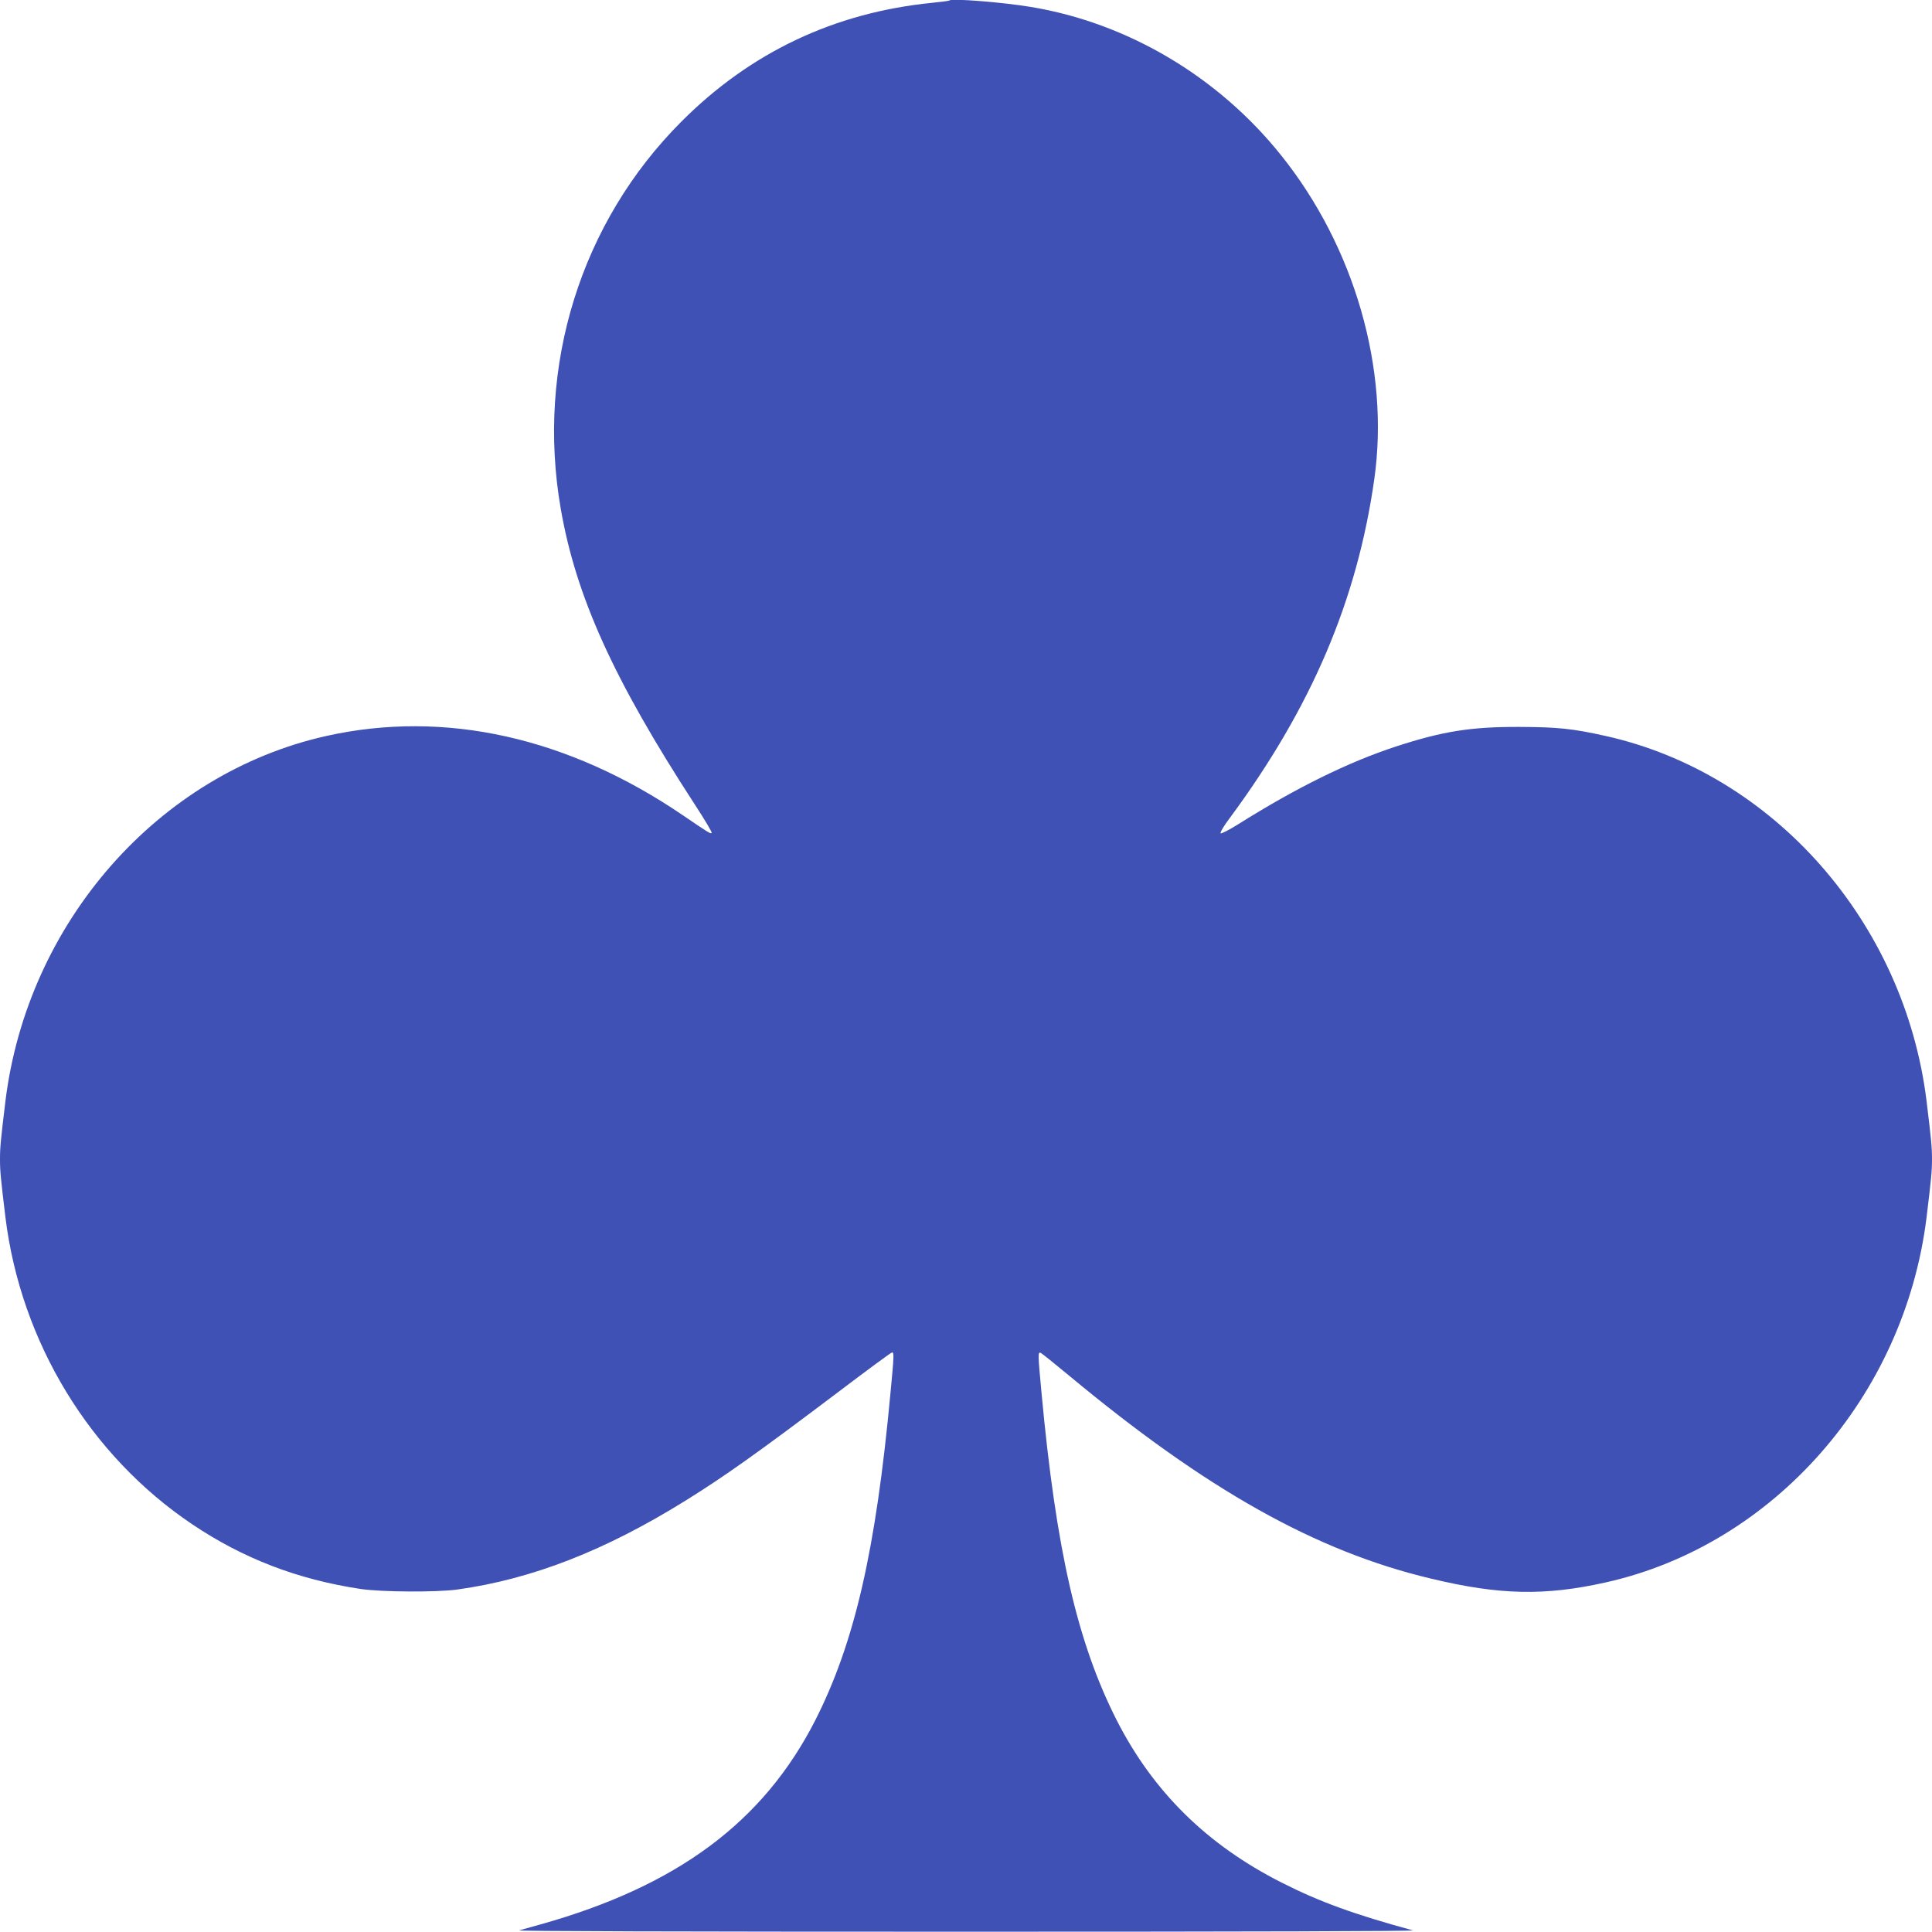 <?xml version="1.0" standalone="no"?>
<!DOCTYPE svg PUBLIC "-//W3C//DTD SVG 20010904//EN"
 "http://www.w3.org/TR/2001/REC-SVG-20010904/DTD/svg10.dtd">
<svg version="1.0" xmlns="http://www.w3.org/2000/svg"
 width="1280pt" height="1280pt" viewBox="0 0 1280 1280"
 preserveAspectRatio="xMidYMid meet">
<g transform="translate(0,1280) scale(0.1,-0.1)"
fill="#3f51b5" stroke="none">
<path d="M6290 12797 c-3 -3 -56 -10 -118 -16 -644 -65 -1199 -327 -1657 -786
-667 -667 -964 -1620 -800 -2565 101 -582 350 -1132 887 -1958 66 -101 117
-187 113 -190 -7 -8 -18 -1 -187 114 -762 520 -1581 703 -2366 528 -1112 -248
-1980 -1234 -2126 -2419 -31 -257 -36 -305 -36 -385 0 -80 5 -128 36 -385 102
-827 560 -1579 1238 -2034 336 -226 697 -365 1113 -428 138 -21 507 -23 643
-4 496 69 980 258 1515 591 257 160 477 316 1008 717 191 145 352 263 357 263
14 0 13 -24 -10 -265 -97 -1047 -238 -1658 -498 -2171 -344 -675 -914 -1099
-1822 -1354 -58 -16 -121 -34 -140 -39 -22 -6 1055 -9 2960 -9 1905 0 2982 3
2960 9 -386 105 -618 189 -868 316 -495 250 -852 602 -1094 1077 -260 513
-401 1124 -498 2171 -24 257 -24 269 -5 262 8 -4 92 -71 187 -150 912 -758
1637 -1165 2400 -1346 453 -109 753 -115 1156 -25 1112 248 1980 1234 2126
2419 31 257 36 305 36 385 0 80 -5 128 -36 385 -146 1185 -1014 2171 -2126
2419 -220 49 -317 59 -573 60 -321 1 -508 -29 -817 -130 -315 -103 -662 -274
-1048 -517 -58 -36 -109 -62 -113 -58 -5 5 22 51 61 102 541 732 843 1441 957
2244 103 727 -130 1539 -618 2147 -416 520 -1016 876 -1657 982 -185 31 -526
58 -540 43z"/>
</g>
</svg>
